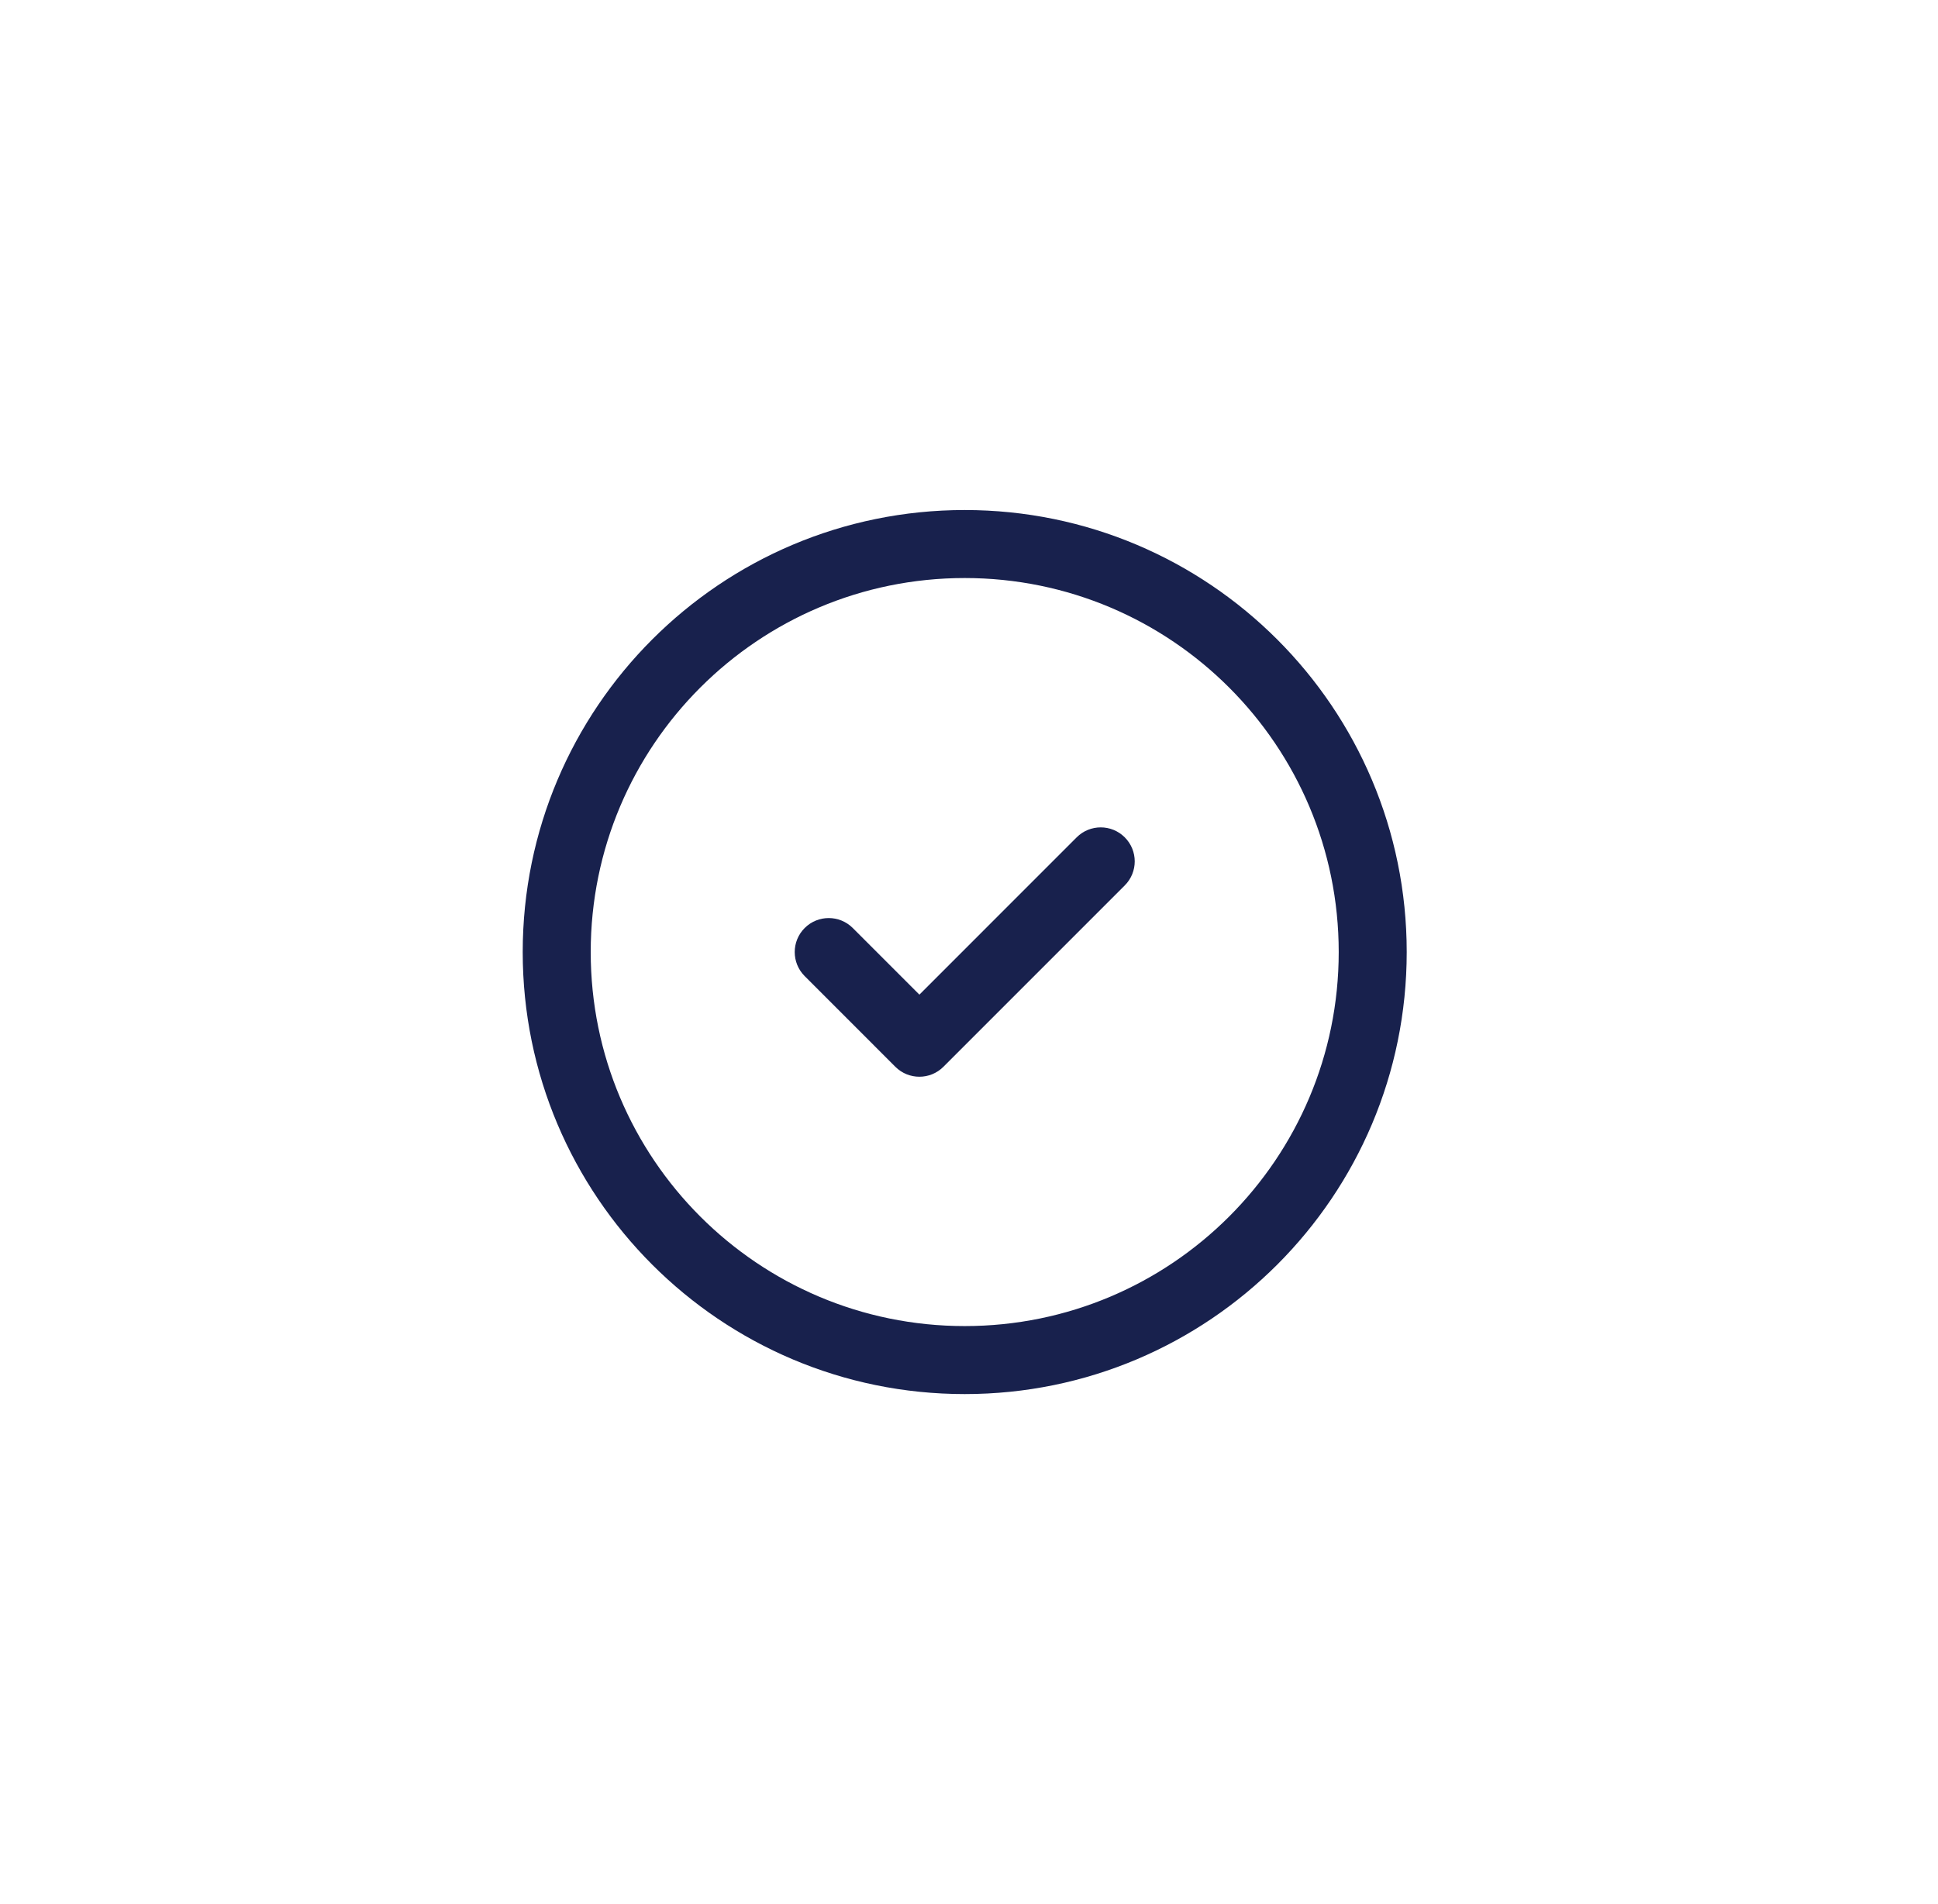 <svg width="114" height="112" viewBox="0 0 114 112" fill="none" xmlns="http://www.w3.org/2000/svg">
<path fill-rule="evenodd" clip-rule="evenodd" d="M56.748 34C44.599 34 34.748 43.85 34.748 56C34.748 68.15 44.599 78 56.748 78C68.898 78 78.748 68.15 78.748 56C78.748 43.85 68.898 34 56.748 34ZM30.748 56C30.748 41.641 42.389 30 56.748 30C71.107 30 82.748 41.641 82.748 56C82.748 70.359 71.107 82 56.748 82C42.389 82 30.748 70.359 30.748 56ZM66.162 49.252C66.944 50.033 66.944 51.3 66.162 52.081L55.496 62.748C54.715 63.529 53.449 63.529 52.667 62.748L47.334 57.414C46.553 56.633 46.553 55.367 47.334 54.586C48.115 53.805 49.382 53.805 50.163 54.586L54.082 58.505L63.334 49.252C64.115 48.471 65.382 48.471 66.162 49.252Z" fill="#18214D"/>
</svg>
